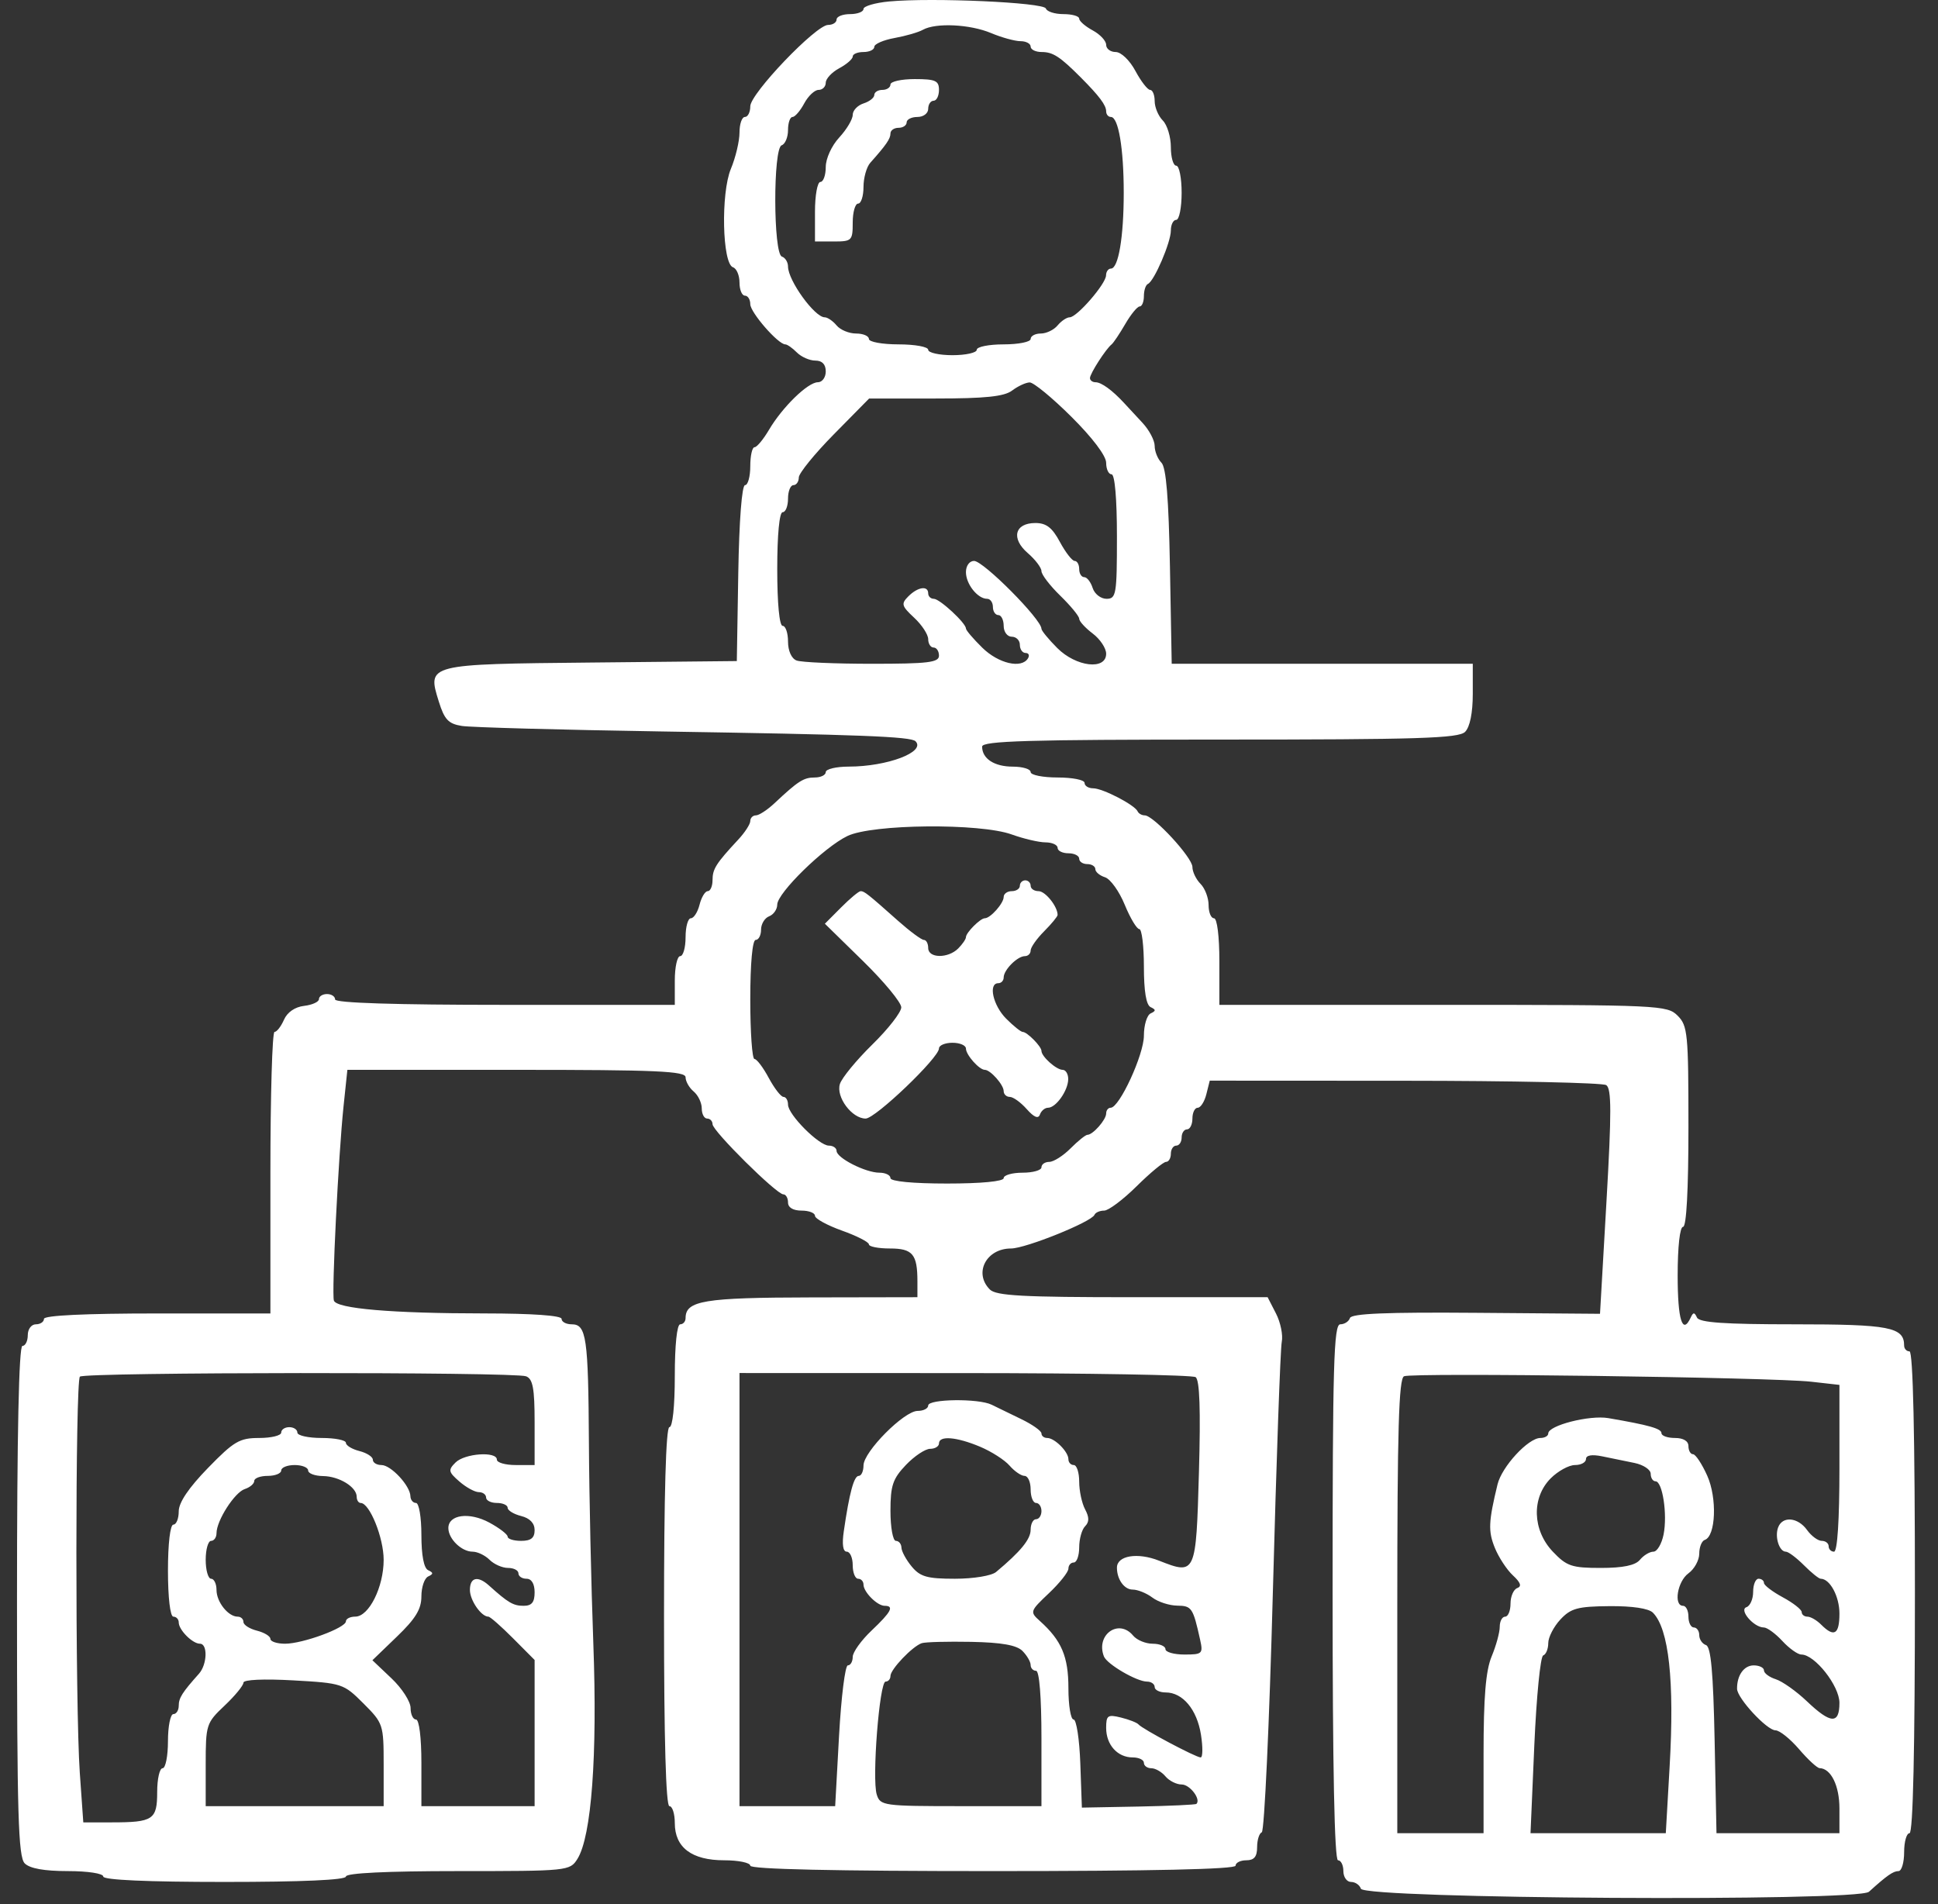<svg width="57" height="56" viewBox="0 0 57 56" fill="none" xmlns="http://www.w3.org/2000/svg">
<rect x="0" y="0" width="57" height="56" fill="#333333" stroke="none"/>
<path fill-rule="evenodd" clip-rule="evenodd" d="M26.151 0.043C25.736 0.082 25.397 0.182 25.397 0.264C25.397 0.347 25.219 0.415 25.001 0.415C24.783 0.415 24.605 0.487 24.605 0.574C24.605 0.662 24.493 0.733 24.356 0.733C23.999 0.733 22.067 2.753 22.067 3.127C22.067 3.299 21.996 3.44 21.909 3.44C21.821 3.44 21.75 3.646 21.75 3.898C21.75 4.151 21.636 4.631 21.496 4.967C21.198 5.684 21.242 7.755 21.559 7.861C21.664 7.896 21.75 8.098 21.75 8.31C21.75 8.521 21.821 8.695 21.909 8.695C21.996 8.695 22.067 8.808 22.067 8.946C22.067 9.188 22.886 10.128 23.097 10.128C23.154 10.128 23.307 10.235 23.438 10.367C23.569 10.498 23.813 10.605 23.981 10.605C24.181 10.605 24.287 10.715 24.287 10.924C24.287 11.099 24.183 11.242 24.055 11.242C23.761 11.242 23.01 11.974 22.617 12.642C22.451 12.923 22.26 13.153 22.192 13.153C22.123 13.153 22.067 13.404 22.067 13.71C22.067 14.017 21.997 14.268 21.913 14.268C21.82 14.268 21.74 15.31 21.714 16.855L21.671 19.442L17.415 19.485C12.552 19.533 12.563 19.53 12.905 20.629C13.07 21.162 13.188 21.287 13.582 21.35C13.844 21.392 16.485 21.465 19.451 21.512C25.279 21.604 26.789 21.662 26.927 21.8C27.238 22.113 26.101 22.545 24.961 22.546C24.59 22.547 24.287 22.619 24.287 22.707C24.287 22.794 24.142 22.866 23.963 22.866C23.637 22.866 23.477 22.968 22.78 23.622C22.57 23.819 22.324 23.98 22.233 23.98C22.142 23.98 22.067 24.055 22.067 24.147C22.067 24.238 21.907 24.486 21.71 24.696C21.059 25.396 20.957 25.556 20.957 25.884C20.957 26.063 20.893 26.209 20.816 26.209C20.738 26.209 20.63 26.389 20.575 26.608C20.52 26.826 20.405 27.006 20.32 27.006C20.234 27.006 20.164 27.256 20.164 27.563C20.164 27.869 20.093 28.12 20.006 28.12C19.918 28.12 19.847 28.443 19.847 28.837V29.553H14.852C11.627 29.553 9.856 29.497 9.856 29.394C9.856 29.306 9.749 29.235 9.618 29.235C9.488 29.235 9.381 29.302 9.381 29.384C9.381 29.465 9.184 29.555 8.944 29.583C8.675 29.614 8.449 29.77 8.352 29.991C8.266 30.188 8.141 30.349 8.074 30.349C8.008 30.349 7.953 32.212 7.953 34.489V38.629H4.623C2.509 38.629 1.293 38.687 1.293 38.788C1.293 38.876 1.186 38.948 1.055 38.948C0.923 38.948 0.817 39.089 0.817 39.266C0.817 39.441 0.746 39.584 0.659 39.584C0.555 39.584 0.5 42.189 0.5 47.079C0.5 53.363 0.537 54.611 0.727 54.802C0.877 54.953 1.304 55.029 1.995 55.029C2.584 55.029 3.037 55.099 3.037 55.189C3.037 55.29 4.332 55.348 6.605 55.348C8.878 55.348 10.174 55.29 10.174 55.189C10.174 55.087 11.377 55.029 13.466 55.029C16.707 55.029 16.761 55.024 16.983 54.671C17.397 54.011 17.573 51.632 17.451 48.342C17.388 46.634 17.329 43.983 17.321 42.451C17.303 39.334 17.248 38.948 16.815 38.948C16.651 38.948 16.517 38.876 16.517 38.788C16.517 38.69 15.657 38.629 14.257 38.628C11.526 38.627 9.892 38.487 9.82 38.249C9.752 38.026 9.954 33.97 10.104 32.539L10.217 31.464H15.191C19.309 31.464 20.164 31.502 20.164 31.683C20.164 31.804 20.271 31.992 20.402 32.101C20.533 32.21 20.64 32.434 20.64 32.598C20.64 32.763 20.711 32.897 20.799 32.897C20.886 32.897 20.957 32.972 20.957 33.063C20.957 33.261 22.839 35.126 23.039 35.126C23.115 35.126 23.177 35.234 23.177 35.365C23.177 35.514 23.327 35.604 23.574 35.604C23.792 35.604 23.97 35.672 23.97 35.757C23.97 35.84 24.327 36.036 24.763 36.192C25.199 36.347 25.556 36.53 25.556 36.597C25.556 36.664 25.834 36.718 26.173 36.718C26.843 36.718 26.983 36.886 26.983 37.687V38.151L23.851 38.157C20.706 38.162 20.164 38.251 20.164 38.766C20.164 38.866 20.093 38.948 20.006 38.948C19.911 38.948 19.847 39.558 19.847 40.46C19.847 41.363 19.783 41.973 19.688 41.973C19.586 41.973 19.53 43.937 19.53 47.546C19.53 51.155 19.586 53.119 19.688 53.119C19.776 53.119 19.847 53.343 19.847 53.617C19.847 54.335 20.346 54.711 21.299 54.711C21.721 54.711 22.067 54.783 22.067 54.87C22.067 54.974 24.552 55.029 29.203 55.029C33.855 55.029 36.34 54.974 36.34 54.87C36.34 54.783 36.482 54.711 36.657 54.711C36.886 54.711 36.974 54.605 36.974 54.326C36.974 54.114 37.036 53.917 37.111 53.888C37.187 53.859 37.334 50.682 37.437 46.829C37.54 42.976 37.658 39.662 37.699 39.464C37.74 39.266 37.663 38.89 37.528 38.628L37.283 38.151H33.311C30.08 38.151 29.297 38.109 29.113 37.924C28.632 37.441 29.006 36.718 29.737 36.718C30.163 36.718 32.102 35.937 32.19 35.729C32.219 35.66 32.347 35.604 32.475 35.604C32.603 35.604 33.033 35.281 33.431 34.887C33.829 34.493 34.218 34.171 34.296 34.171C34.373 34.171 34.437 34.063 34.437 33.932C34.437 33.801 34.508 33.693 34.595 33.693C34.682 33.693 34.754 33.586 34.754 33.454C34.754 33.323 34.825 33.215 34.912 33.215C34.999 33.215 35.071 33.072 35.071 32.897C35.071 32.722 35.141 32.579 35.227 32.579C35.312 32.579 35.427 32.399 35.481 32.181L35.581 31.782L41.312 31.785C44.465 31.786 47.133 31.844 47.242 31.913C47.399 32.014 47.4 32.711 47.249 35.339L47.059 38.639L43.412 38.61C40.776 38.589 39.748 38.631 39.704 38.764C39.671 38.865 39.542 38.948 39.419 38.948C39.228 38.948 39.194 40.136 39.194 46.829C39.194 51.977 39.249 54.711 39.353 54.711C39.44 54.711 39.511 54.854 39.511 55.029C39.511 55.205 39.612 55.348 39.736 55.348C39.859 55.348 39.99 55.437 40.026 55.547C40.126 55.847 54.64 55.934 54.969 55.637C55.498 55.158 55.682 55.029 55.839 55.029C55.929 55.029 56.004 54.779 56.004 54.472C56.004 54.166 56.075 53.915 56.162 53.915C56.266 53.915 56.321 51.447 56.321 46.829C56.321 42.212 56.266 39.744 56.162 39.744C56.075 39.744 56.004 39.667 56.004 39.573C56.004 39.031 55.575 38.948 52.777 38.948C50.714 38.948 49.98 38.897 49.911 38.749C49.838 38.589 49.8 38.589 49.727 38.749C49.484 39.271 49.343 38.819 49.343 37.515C49.343 36.665 49.408 36.081 49.502 36.081C49.602 36.081 49.66 34.993 49.66 33.136C49.66 30.402 49.638 30.167 49.343 29.872C49.036 29.564 48.815 29.553 42.445 29.553H35.864V28.279C35.864 27.536 35.798 27.006 35.705 27.006C35.618 27.006 35.547 26.832 35.547 26.619C35.547 26.406 35.44 26.125 35.309 25.994C35.178 25.862 35.071 25.639 35.071 25.498C35.071 25.22 33.926 23.98 33.669 23.98C33.583 23.98 33.488 23.927 33.459 23.861C33.375 23.673 32.432 23.184 32.152 23.184C32.013 23.184 31.899 23.113 31.899 23.025C31.899 22.937 31.542 22.866 31.106 22.866C30.67 22.866 30.313 22.794 30.313 22.707C30.313 22.619 30.078 22.547 29.79 22.547C29.245 22.547 28.886 22.313 28.886 21.958C28.886 21.791 30.246 21.751 35.875 21.751C41.721 21.751 42.901 21.714 43.091 21.524C43.233 21.381 43.317 20.966 43.317 20.409V19.522H38.89H34.462L34.41 16.664C34.373 14.65 34.299 13.746 34.159 13.607C34.05 13.497 33.961 13.276 33.961 13.114C33.961 12.952 33.8 12.648 33.604 12.437C33.408 12.226 33.161 11.961 33.057 11.847C32.715 11.477 32.392 11.242 32.223 11.242C32.132 11.242 32.058 11.187 32.058 11.119C32.058 10.988 32.524 10.263 32.695 10.128C32.75 10.084 32.93 9.815 33.095 9.531C33.26 9.246 33.451 9.013 33.519 9.013C33.588 9.013 33.644 8.876 33.644 8.708C33.644 8.54 33.697 8.379 33.763 8.35C33.948 8.267 34.437 7.128 34.437 6.779C34.437 6.606 34.508 6.466 34.595 6.466C34.682 6.466 34.754 6.107 34.754 5.669C34.754 5.232 34.682 4.873 34.595 4.873C34.508 4.873 34.437 4.628 34.437 4.327C34.437 4.027 34.33 3.674 34.199 3.543C34.068 3.411 33.961 3.155 33.961 2.974C33.961 2.793 33.901 2.644 33.827 2.644C33.754 2.644 33.559 2.393 33.395 2.087C33.226 1.772 32.973 1.53 32.815 1.53C32.66 1.53 32.534 1.434 32.534 1.318C32.534 1.201 32.355 1.01 32.137 0.893C31.919 0.775 31.741 0.62 31.741 0.547C31.741 0.475 31.533 0.415 31.278 0.415C31.024 0.415 30.791 0.341 30.761 0.25C30.701 0.071 27.42 -0.076 26.151 0.043ZM29.148 0.972C29.462 1.104 29.852 1.211 30.016 1.211C30.179 1.211 30.313 1.283 30.313 1.37C30.313 1.458 30.459 1.53 30.637 1.53C30.969 1.53 31.177 1.665 31.788 2.278C32.331 2.823 32.534 3.094 32.534 3.274C32.534 3.366 32.597 3.44 32.674 3.44C32.895 3.44 33.051 4.366 33.051 5.669C33.051 6.973 32.895 7.899 32.674 7.899C32.597 7.899 32.532 7.988 32.531 8.098C32.528 8.347 31.675 9.332 31.462 9.332C31.375 9.332 31.215 9.439 31.106 9.57C30.998 9.702 30.775 9.809 30.611 9.809C30.447 9.809 30.313 9.881 30.313 9.969C30.313 10.056 29.957 10.128 29.52 10.128C29.084 10.128 28.728 10.199 28.728 10.287C28.728 10.374 28.407 10.446 28.014 10.446C27.622 10.446 27.3 10.374 27.3 10.287C27.3 10.199 26.908 10.128 26.428 10.128C25.948 10.128 25.556 10.056 25.556 9.969C25.556 9.881 25.386 9.809 25.179 9.809C24.972 9.809 24.713 9.702 24.605 9.57C24.496 9.439 24.339 9.332 24.256 9.332C23.96 9.332 23.177 8.248 23.177 7.838C23.177 7.711 23.096 7.579 22.997 7.546C22.742 7.461 22.735 4.358 22.99 4.273C23.093 4.238 23.177 4.037 23.177 3.825C23.177 3.613 23.237 3.44 23.309 3.44C23.381 3.44 23.536 3.261 23.653 3.042C23.77 2.823 23.96 2.644 24.076 2.644C24.192 2.644 24.287 2.549 24.287 2.432C24.287 2.316 24.466 2.124 24.684 2.007C24.902 1.89 25.08 1.735 25.08 1.662C25.08 1.589 25.223 1.53 25.397 1.53C25.572 1.53 25.715 1.461 25.715 1.377C25.715 1.294 25.982 1.177 26.309 1.118C26.636 1.059 27.011 0.951 27.142 0.877C27.52 0.664 28.529 0.712 29.148 0.972ZM26.19 2.485C26.19 2.572 26.083 2.644 25.952 2.644C25.822 2.644 25.715 2.711 25.715 2.793C25.715 2.874 25.572 2.987 25.397 3.042C25.223 3.098 25.08 3.249 25.08 3.378C25.08 3.508 24.902 3.807 24.684 4.043C24.46 4.285 24.287 4.663 24.287 4.911C24.287 5.153 24.216 5.351 24.129 5.351C24.041 5.351 23.97 5.745 23.97 6.227V7.102H24.525C25.054 7.102 25.08 7.076 25.08 6.545C25.08 6.239 25.152 5.988 25.239 5.988C25.326 5.988 25.397 5.768 25.397 5.499C25.397 5.23 25.487 4.91 25.596 4.788C26.066 4.261 26.19 4.081 26.19 3.925C26.19 3.833 26.297 3.759 26.428 3.759C26.559 3.759 26.666 3.687 26.666 3.599C26.666 3.512 26.809 3.44 26.983 3.44C27.159 3.44 27.3 3.334 27.3 3.201C27.3 3.07 27.372 2.963 27.459 2.963C27.546 2.963 27.617 2.819 27.617 2.644C27.617 2.373 27.512 2.326 26.904 2.326C26.511 2.326 26.19 2.397 26.19 2.485ZM31.512 12.258C32.13 12.872 32.534 13.406 32.534 13.611C32.534 13.797 32.605 13.949 32.692 13.949C32.789 13.949 32.851 14.666 32.851 15.78C32.851 17.484 32.83 17.611 32.544 17.611C32.376 17.611 32.193 17.468 32.137 17.293C32.082 17.118 31.97 16.974 31.889 16.974C31.807 16.974 31.741 16.867 31.741 16.736C31.741 16.604 31.681 16.497 31.607 16.497C31.534 16.497 31.339 16.246 31.174 15.94C30.948 15.517 30.773 15.382 30.453 15.382C29.844 15.382 29.729 15.835 30.228 16.266C30.449 16.457 30.631 16.696 30.631 16.797C30.631 16.898 30.88 17.224 31.186 17.521C31.491 17.819 31.741 18.123 31.741 18.197C31.741 18.271 31.919 18.466 32.137 18.631C32.355 18.795 32.534 19.063 32.534 19.226C32.534 19.718 31.649 19.614 31.094 19.057C30.839 18.801 30.631 18.547 30.631 18.493C30.631 18.215 28.925 16.497 28.649 16.497C28.513 16.497 28.41 16.639 28.41 16.826C28.41 17.179 28.754 17.611 29.034 17.611C29.127 17.611 29.203 17.719 29.203 17.85C29.203 17.982 29.275 18.089 29.362 18.089C29.449 18.089 29.52 18.232 29.52 18.407C29.52 18.584 29.626 18.726 29.758 18.726C29.889 18.726 29.996 18.833 29.996 18.965C29.996 19.096 30.072 19.204 30.164 19.204C30.256 19.204 30.288 19.275 30.234 19.363C30.043 19.673 29.366 19.515 28.892 19.05C28.627 18.79 28.41 18.536 28.41 18.485C28.41 18.325 27.639 17.611 27.466 17.611C27.375 17.611 27.3 17.54 27.3 17.452C27.3 17.215 26.994 17.26 26.717 17.538C26.498 17.757 26.515 17.821 26.887 18.167C27.114 18.378 27.3 18.662 27.3 18.798C27.3 18.933 27.372 19.044 27.459 19.044C27.546 19.044 27.617 19.152 27.617 19.283C27.617 19.483 27.293 19.522 25.648 19.522C24.565 19.522 23.566 19.479 23.428 19.425C23.279 19.368 23.177 19.141 23.177 18.868C23.177 18.615 23.106 18.407 23.019 18.407C22.923 18.407 22.86 17.744 22.86 16.736C22.86 15.727 22.923 15.064 23.019 15.064C23.106 15.064 23.177 14.885 23.177 14.666C23.177 14.447 23.249 14.268 23.336 14.268C23.423 14.268 23.494 14.166 23.494 14.043C23.494 13.919 23.96 13.346 24.529 12.769L25.563 11.72H27.512C28.979 11.72 29.536 11.662 29.768 11.486C29.937 11.358 30.169 11.25 30.284 11.247C30.398 11.245 30.951 11.699 31.512 12.258ZM29.758 24.542C30.107 24.668 30.553 24.773 30.75 24.774C30.946 24.775 31.106 24.848 31.106 24.936C31.106 25.023 31.249 25.095 31.424 25.095C31.598 25.095 31.741 25.167 31.741 25.254C31.741 25.342 31.848 25.413 31.979 25.413C32.109 25.413 32.216 25.48 32.216 25.562C32.216 25.644 32.344 25.751 32.501 25.801C32.658 25.851 32.919 26.214 33.08 26.608C33.242 27.002 33.435 27.324 33.509 27.324C33.583 27.324 33.644 27.82 33.644 28.425C33.644 29.151 33.711 29.558 33.842 29.62C34.001 29.694 34.001 29.731 33.842 29.805C33.733 29.856 33.644 30.151 33.644 30.46C33.644 31.017 32.924 32.579 32.667 32.579C32.593 32.579 32.534 32.655 32.534 32.749C32.534 32.932 32.144 33.375 31.983 33.375C31.929 33.375 31.706 33.554 31.488 33.773C31.27 33.992 30.988 34.171 30.861 34.171C30.735 34.171 30.631 34.242 30.631 34.33C30.631 34.418 30.381 34.489 30.076 34.489C29.77 34.489 29.52 34.561 29.52 34.648C29.52 34.745 28.86 34.808 27.855 34.808C26.851 34.808 26.19 34.745 26.19 34.648C26.19 34.561 26.044 34.489 25.865 34.489C25.458 34.489 24.605 34.056 24.605 33.848C24.605 33.763 24.503 33.693 24.379 33.693C24.086 33.693 23.177 32.781 23.177 32.487C23.177 32.362 23.117 32.26 23.044 32.26C22.97 32.26 22.776 32.009 22.611 31.703C22.447 31.396 22.257 31.145 22.19 31.145C22.122 31.145 22.067 30.357 22.067 29.394C22.067 28.332 22.13 27.643 22.226 27.643C22.313 27.643 22.384 27.507 22.384 27.341C22.384 27.175 22.491 26.998 22.622 26.948C22.753 26.898 22.86 26.743 22.86 26.605C22.86 26.265 24.234 24.92 24.922 24.588C25.654 24.233 28.823 24.204 29.758 24.542ZM29.996 26.05C29.996 26.138 29.889 26.209 29.758 26.209C29.628 26.209 29.52 26.286 29.52 26.38C29.52 26.566 29.13 27.006 28.965 27.006C28.833 27.006 28.41 27.43 28.41 27.563C28.41 27.619 28.308 27.768 28.184 27.893C27.884 28.194 27.3 28.186 27.3 27.881C27.3 27.75 27.243 27.643 27.173 27.643C27.103 27.643 26.764 27.392 26.419 27.086C25.525 26.291 25.422 26.209 25.313 26.209C25.259 26.209 25 26.425 24.738 26.688L24.261 27.167L25.384 28.266C26.002 28.871 26.508 29.483 26.508 29.626C26.508 29.769 26.125 30.261 25.657 30.719C25.189 31.178 24.76 31.7 24.703 31.88C24.582 32.262 25.055 32.897 25.46 32.897C25.747 32.897 27.617 31.108 27.617 30.835C27.617 30.743 27.796 30.668 28.014 30.668C28.232 30.668 28.41 30.745 28.41 30.838C28.41 31.024 28.801 31.464 28.965 31.464C29.13 31.464 29.52 31.904 29.52 32.09C29.52 32.183 29.601 32.26 29.7 32.26C29.799 32.26 30.023 32.421 30.197 32.618C30.413 32.861 30.538 32.913 30.586 32.778C30.625 32.668 30.732 32.579 30.825 32.579C31.057 32.579 31.412 32.078 31.418 31.743C31.421 31.59 31.347 31.464 31.254 31.464C31.069 31.464 30.631 31.072 30.631 30.907C30.631 30.776 30.209 30.349 30.08 30.349C30.026 30.349 29.807 30.174 29.593 29.959C29.205 29.569 29.06 28.916 29.362 28.916C29.449 28.916 29.52 28.84 29.52 28.746C29.52 28.525 29.924 28.12 30.144 28.12C30.237 28.12 30.313 28.045 30.313 27.954C30.313 27.862 30.492 27.608 30.71 27.389C30.928 27.17 31.106 26.954 31.106 26.908C31.106 26.659 30.746 26.209 30.546 26.209C30.418 26.209 30.313 26.138 30.313 26.05C30.313 25.963 30.242 25.891 30.155 25.891C30.068 25.891 29.996 25.963 29.996 26.05ZM15.473 40.477C15.672 40.554 15.724 40.831 15.724 41.831V43.087H15.169C14.864 43.087 14.614 43.016 14.614 42.928C14.614 42.676 13.665 42.743 13.396 43.014C13.176 43.234 13.188 43.29 13.511 43.571C13.708 43.743 13.966 43.884 14.083 43.884C14.201 43.884 14.297 43.955 14.297 44.043C14.297 44.13 14.439 44.202 14.614 44.202C14.788 44.202 14.931 44.266 14.931 44.344C14.931 44.422 15.109 44.531 15.327 44.586C15.583 44.65 15.724 44.797 15.724 45.001C15.724 45.231 15.617 45.317 15.327 45.317C15.109 45.317 14.931 45.261 14.931 45.194C14.931 45.126 14.689 44.94 14.393 44.78C13.804 44.461 13.187 44.544 13.187 44.941C13.187 45.258 13.574 45.635 13.9 45.635C14.043 45.635 14.268 45.742 14.399 45.874C14.53 46.005 14.774 46.113 14.942 46.113C15.111 46.113 15.248 46.184 15.248 46.272C15.248 46.36 15.355 46.431 15.486 46.431C15.634 46.431 15.724 46.581 15.724 46.829C15.724 47.124 15.64 47.227 15.4 47.227C15.098 47.227 14.946 47.139 14.382 46.63C14.053 46.334 13.821 46.389 13.821 46.761C13.821 47.066 14.153 47.546 14.365 47.546C14.415 47.546 14.741 47.832 15.09 48.183L15.724 48.82V50.969V53.119H14.059H12.394V51.845C12.394 51.102 12.328 50.571 12.235 50.571C12.148 50.571 12.076 50.418 12.076 50.232C12.076 50.045 11.824 49.653 11.514 49.36L10.953 48.828L11.673 48.134C12.223 47.605 12.394 47.325 12.394 46.95C12.394 46.679 12.483 46.416 12.592 46.365C12.751 46.291 12.751 46.253 12.592 46.179C12.466 46.12 12.394 45.742 12.394 45.144C12.394 44.622 12.323 44.202 12.235 44.202C12.148 44.202 12.074 44.113 12.071 44.003C12.063 43.693 11.499 43.087 11.219 43.087C11.08 43.087 10.966 43.017 10.966 42.931C10.966 42.845 10.788 42.73 10.57 42.675C10.352 42.62 10.174 42.511 10.174 42.433C10.174 42.355 9.852 42.291 9.46 42.291C9.067 42.291 8.746 42.22 8.746 42.132C8.746 42.044 8.639 41.973 8.508 41.973C8.378 41.973 8.271 42.044 8.271 42.132C8.271 42.22 7.979 42.291 7.622 42.291C7.045 42.291 6.881 42.388 6.116 43.174C5.549 43.757 5.257 44.19 5.257 44.448C5.257 44.663 5.186 44.839 5.099 44.839C5.006 44.839 4.94 45.396 4.94 46.192C4.94 46.989 5.006 47.546 5.099 47.546C5.186 47.546 5.257 47.623 5.257 47.716C5.257 47.937 5.661 48.342 5.881 48.342C6.114 48.342 6.095 48.952 5.852 49.224C5.359 49.776 5.257 49.937 5.257 50.166C5.257 50.301 5.186 50.412 5.099 50.412C5.012 50.412 4.94 50.77 4.94 51.208C4.94 51.646 4.869 52.004 4.782 52.004C4.694 52.004 4.623 52.319 4.623 52.704C4.623 53.517 4.505 53.596 3.286 53.596H2.45L2.347 52.139C2.212 50.222 2.214 40.623 2.35 40.487C2.482 40.354 15.13 40.345 15.473 40.477ZM35.165 40.502C35.285 40.583 35.315 41.456 35.263 43.3C35.178 46.306 35.17 46.325 34.091 45.9C33.456 45.649 32.851 45.75 32.851 46.105C32.851 46.45 33.066 46.75 33.313 46.75C33.462 46.75 33.721 46.855 33.891 46.983C34.06 47.112 34.39 47.219 34.624 47.222C35.051 47.227 35.089 47.284 35.297 48.222C35.389 48.636 35.363 48.66 34.836 48.66C34.529 48.66 34.278 48.589 34.278 48.501C34.278 48.414 34.108 48.342 33.901 48.342C33.694 48.342 33.435 48.234 33.327 48.103C32.904 47.592 32.221 48.078 32.468 48.715C32.556 48.944 33.433 49.456 33.736 49.456C33.859 49.456 33.961 49.528 33.961 49.616C33.961 49.703 34.107 49.775 34.285 49.775C34.785 49.775 35.204 50.275 35.322 51.014C35.38 51.383 35.377 51.686 35.313 51.686C35.172 51.686 33.597 50.849 33.485 50.715C33.441 50.663 33.209 50.572 32.97 50.513C32.579 50.417 32.534 50.449 32.534 50.818C32.534 51.315 32.867 51.686 33.315 51.686C33.496 51.686 33.644 51.757 33.644 51.845C33.644 51.932 33.742 52.004 33.862 52.004C33.982 52.004 34.169 52.112 34.278 52.243C34.387 52.374 34.602 52.482 34.756 52.482C34.997 52.482 35.327 52.915 35.19 53.052C35.164 53.078 34.395 53.113 33.482 53.131L31.82 53.162L31.774 51.867C31.749 51.154 31.659 50.571 31.576 50.571C31.492 50.571 31.424 50.157 31.424 49.651C31.424 48.719 31.223 48.246 30.582 47.671C30.286 47.405 30.292 47.385 30.851 46.856C31.166 46.558 31.424 46.233 31.424 46.134C31.424 46.035 31.495 45.953 31.582 45.953C31.669 45.953 31.741 45.753 31.741 45.508C31.741 45.263 31.819 44.983 31.914 44.888C32.039 44.762 32.039 44.624 31.914 44.389C31.819 44.21 31.741 43.844 31.741 43.576C31.741 43.307 31.669 43.087 31.582 43.087C31.495 43.087 31.424 43.011 31.424 42.917C31.424 42.696 31.02 42.291 30.8 42.291C30.707 42.291 30.631 42.231 30.631 42.157C30.631 42.083 30.363 41.894 30.036 41.736C29.709 41.578 29.317 41.387 29.166 41.313C28.782 41.123 27.3 41.142 27.3 41.336C27.3 41.423 27.16 41.495 26.989 41.495C26.591 41.495 25.397 42.698 25.397 43.1C25.397 43.268 25.334 43.406 25.257 43.406C25.116 43.406 24.981 43.907 24.817 45.038C24.761 45.42 24.793 45.635 24.905 45.635C25.001 45.635 25.08 45.814 25.08 46.033C25.08 46.252 25.152 46.431 25.239 46.431C25.326 46.431 25.397 46.508 25.397 46.602C25.397 46.822 25.801 47.227 26.02 47.227C26.308 47.227 26.213 47.407 25.635 47.954C25.33 48.243 25.08 48.592 25.08 48.729C25.08 48.867 25.015 48.979 24.936 48.979C24.857 48.979 24.741 49.91 24.678 51.049L24.564 53.119H23.157H21.75V46.75V40.381L28.371 40.383C32.012 40.384 35.07 40.438 35.165 40.502ZM53.268 40.636L54.101 40.73V43.182C54.101 44.711 54.041 45.635 53.942 45.635C53.855 45.635 53.784 45.563 53.784 45.476C53.784 45.388 53.692 45.317 53.581 45.317C53.469 45.317 53.275 45.173 53.149 44.998C52.88 44.623 52.428 44.58 52.299 44.919C52.192 45.197 52.33 45.635 52.525 45.635C52.599 45.635 52.837 45.814 53.056 46.033C53.274 46.252 53.496 46.431 53.55 46.431C53.822 46.431 54.101 46.95 54.101 47.455C54.101 48.067 53.946 48.163 53.568 47.785C53.438 47.653 53.254 47.546 53.16 47.546C53.067 47.546 52.991 47.485 52.991 47.412C52.991 47.338 52.741 47.142 52.436 46.977C52.13 46.812 51.881 46.622 51.881 46.554C51.881 46.487 51.809 46.431 51.722 46.431C51.635 46.431 51.563 46.604 51.563 46.816C51.563 47.028 51.475 47.23 51.367 47.267C51.136 47.344 51.581 47.864 51.877 47.864C51.974 47.864 52.22 48.043 52.422 48.262C52.624 48.481 52.876 48.66 52.981 48.66C53.376 48.66 54.101 49.58 54.101 50.081C54.101 50.715 53.846 50.703 53.143 50.034C52.834 49.74 52.423 49.449 52.231 49.387C52.038 49.326 51.881 49.209 51.881 49.127C51.881 49.046 51.745 48.979 51.58 48.979C51.293 48.979 51.085 49.272 51.09 49.669C51.094 49.945 51.968 50.889 52.22 50.889C52.34 50.889 52.652 51.139 52.913 51.443C53.174 51.748 53.446 51.999 53.517 52.001C53.852 52.01 54.101 52.516 54.101 53.187V53.915H52.293H50.485L50.43 51.181C50.389 49.177 50.321 48.43 50.176 48.382C50.067 48.345 49.978 48.214 49.978 48.09C49.978 47.966 49.906 47.864 49.819 47.864C49.732 47.864 49.66 47.721 49.66 47.546C49.66 47.371 49.589 47.227 49.502 47.227C49.216 47.227 49.336 46.507 49.66 46.272C49.835 46.146 49.978 45.885 49.978 45.693C49.978 45.501 50.051 45.319 50.14 45.289C50.465 45.18 50.508 44.058 50.213 43.401C50.057 43.053 49.869 42.769 49.795 42.769C49.721 42.769 49.66 42.661 49.66 42.53C49.66 42.382 49.511 42.291 49.264 42.291C49.046 42.291 48.867 42.228 48.867 42.15C48.867 42.016 48.505 41.913 47.303 41.707C46.752 41.612 45.537 41.922 45.537 42.158C45.537 42.231 45.433 42.291 45.305 42.291C44.949 42.291 44.172 43.133 44.045 43.656C43.779 44.755 43.767 45.03 43.964 45.518C44.078 45.801 44.319 46.168 44.498 46.333C44.724 46.542 44.763 46.655 44.626 46.705C44.517 46.744 44.427 46.949 44.427 47.161C44.427 47.373 44.356 47.546 44.269 47.546C44.181 47.546 44.11 47.68 44.11 47.845C44.11 48.009 44.003 48.401 43.872 48.715C43.698 49.135 43.634 49.904 43.634 51.601V53.915H42.366H41.097V47.24C41.097 42.056 41.141 40.546 41.295 40.476C41.539 40.365 52.112 40.507 53.268 40.636ZM28.823 42.547C29.159 42.688 29.551 42.939 29.694 43.105C29.837 43.27 30.035 43.406 30.134 43.406C30.233 43.406 30.313 43.585 30.313 43.804C30.313 44.023 30.385 44.202 30.472 44.202C30.559 44.202 30.631 44.309 30.631 44.441C30.631 44.572 30.559 44.68 30.472 44.68C30.385 44.68 30.313 44.82 30.313 44.991C30.313 45.27 30.015 45.633 29.297 46.232C29.163 46.344 28.631 46.431 28.086 46.431C27.271 46.431 27.065 46.373 26.816 46.073C26.652 45.876 26.516 45.625 26.513 45.516C26.51 45.406 26.436 45.317 26.349 45.317C26.262 45.317 26.19 44.922 26.19 44.439C26.19 43.692 26.257 43.492 26.643 43.086C26.893 42.824 27.214 42.61 27.357 42.61C27.5 42.61 27.617 42.538 27.617 42.451C27.617 42.215 28.131 42.257 28.823 42.547ZM48.075 43.026C48.336 43.08 48.55 43.223 48.55 43.344C48.55 43.466 48.614 43.565 48.691 43.565C48.898 43.565 49.046 44.541 48.929 45.129C48.873 45.407 48.739 45.635 48.629 45.635C48.52 45.635 48.342 45.742 48.233 45.874C48.098 46.038 47.736 46.113 47.081 46.113C46.228 46.113 46.078 46.062 45.673 45.636C45.069 45.002 45.041 44.049 45.609 43.478C45.824 43.263 46.145 43.087 46.323 43.087C46.502 43.087 46.647 43.008 46.647 42.91C46.647 42.798 46.821 42.769 47.123 42.831C47.385 42.884 47.813 42.972 48.075 43.026ZM9.063 43.247C9.063 43.334 9.26 43.408 9.5 43.411C9.976 43.417 10.491 43.733 10.491 44.02C10.491 44.12 10.544 44.203 10.61 44.203C10.872 44.205 11.284 45.225 11.284 45.874C11.284 46.676 10.852 47.543 10.451 47.545C10.298 47.545 10.174 47.608 10.174 47.683C10.174 47.875 8.906 48.342 8.384 48.342C8.147 48.342 7.953 48.278 7.953 48.2C7.953 48.122 7.775 48.013 7.557 47.958C7.339 47.903 7.16 47.788 7.16 47.702C7.16 47.616 7.084 47.546 6.991 47.546C6.711 47.546 6.368 47.114 6.368 46.761C6.368 46.58 6.296 46.431 6.209 46.431C6.122 46.431 6.05 46.18 6.05 45.874C6.05 45.567 6.122 45.317 6.209 45.317C6.296 45.317 6.368 45.215 6.368 45.091C6.368 44.721 6.901 43.89 7.2 43.793C7.353 43.743 7.478 43.636 7.478 43.554C7.478 43.473 7.656 43.406 7.874 43.406C8.092 43.406 8.271 43.334 8.271 43.247C8.271 43.159 8.449 43.087 8.667 43.087C8.885 43.087 9.063 43.159 9.063 43.247ZM48.615 47.429C49.084 47.9 49.252 49.437 49.107 51.947L48.994 53.915H47.005H45.015L45.127 51.327C45.189 49.904 45.306 48.716 45.388 48.687C45.47 48.658 45.537 48.494 45.537 48.323C45.537 48.152 45.698 47.84 45.894 47.629C46.201 47.3 46.402 47.245 47.333 47.237C48.007 47.231 48.49 47.303 48.615 47.429ZM30.072 48.554C30.205 48.688 30.313 48.874 30.313 48.968C30.313 49.061 30.385 49.138 30.472 49.138C30.569 49.138 30.631 49.908 30.631 51.128V53.119H28.262C25.985 53.119 25.89 53.106 25.787 52.779C25.642 52.321 25.866 49.456 26.047 49.456C26.126 49.456 26.19 49.382 26.19 49.29C26.19 49.095 26.837 48.418 27.11 48.326C27.214 48.291 27.868 48.274 28.565 48.287C29.46 48.305 29.901 48.383 30.072 48.554ZM10.689 50.098C11.272 50.681 11.284 50.716 11.284 51.906V53.119H8.667H6.05V51.904C6.05 50.721 6.065 50.674 6.605 50.163C6.911 49.874 7.16 49.57 7.16 49.487C7.16 49.398 7.757 49.371 8.627 49.42C10.066 49.501 10.106 49.515 10.689 50.098Z" fill="white"/>
</svg>
